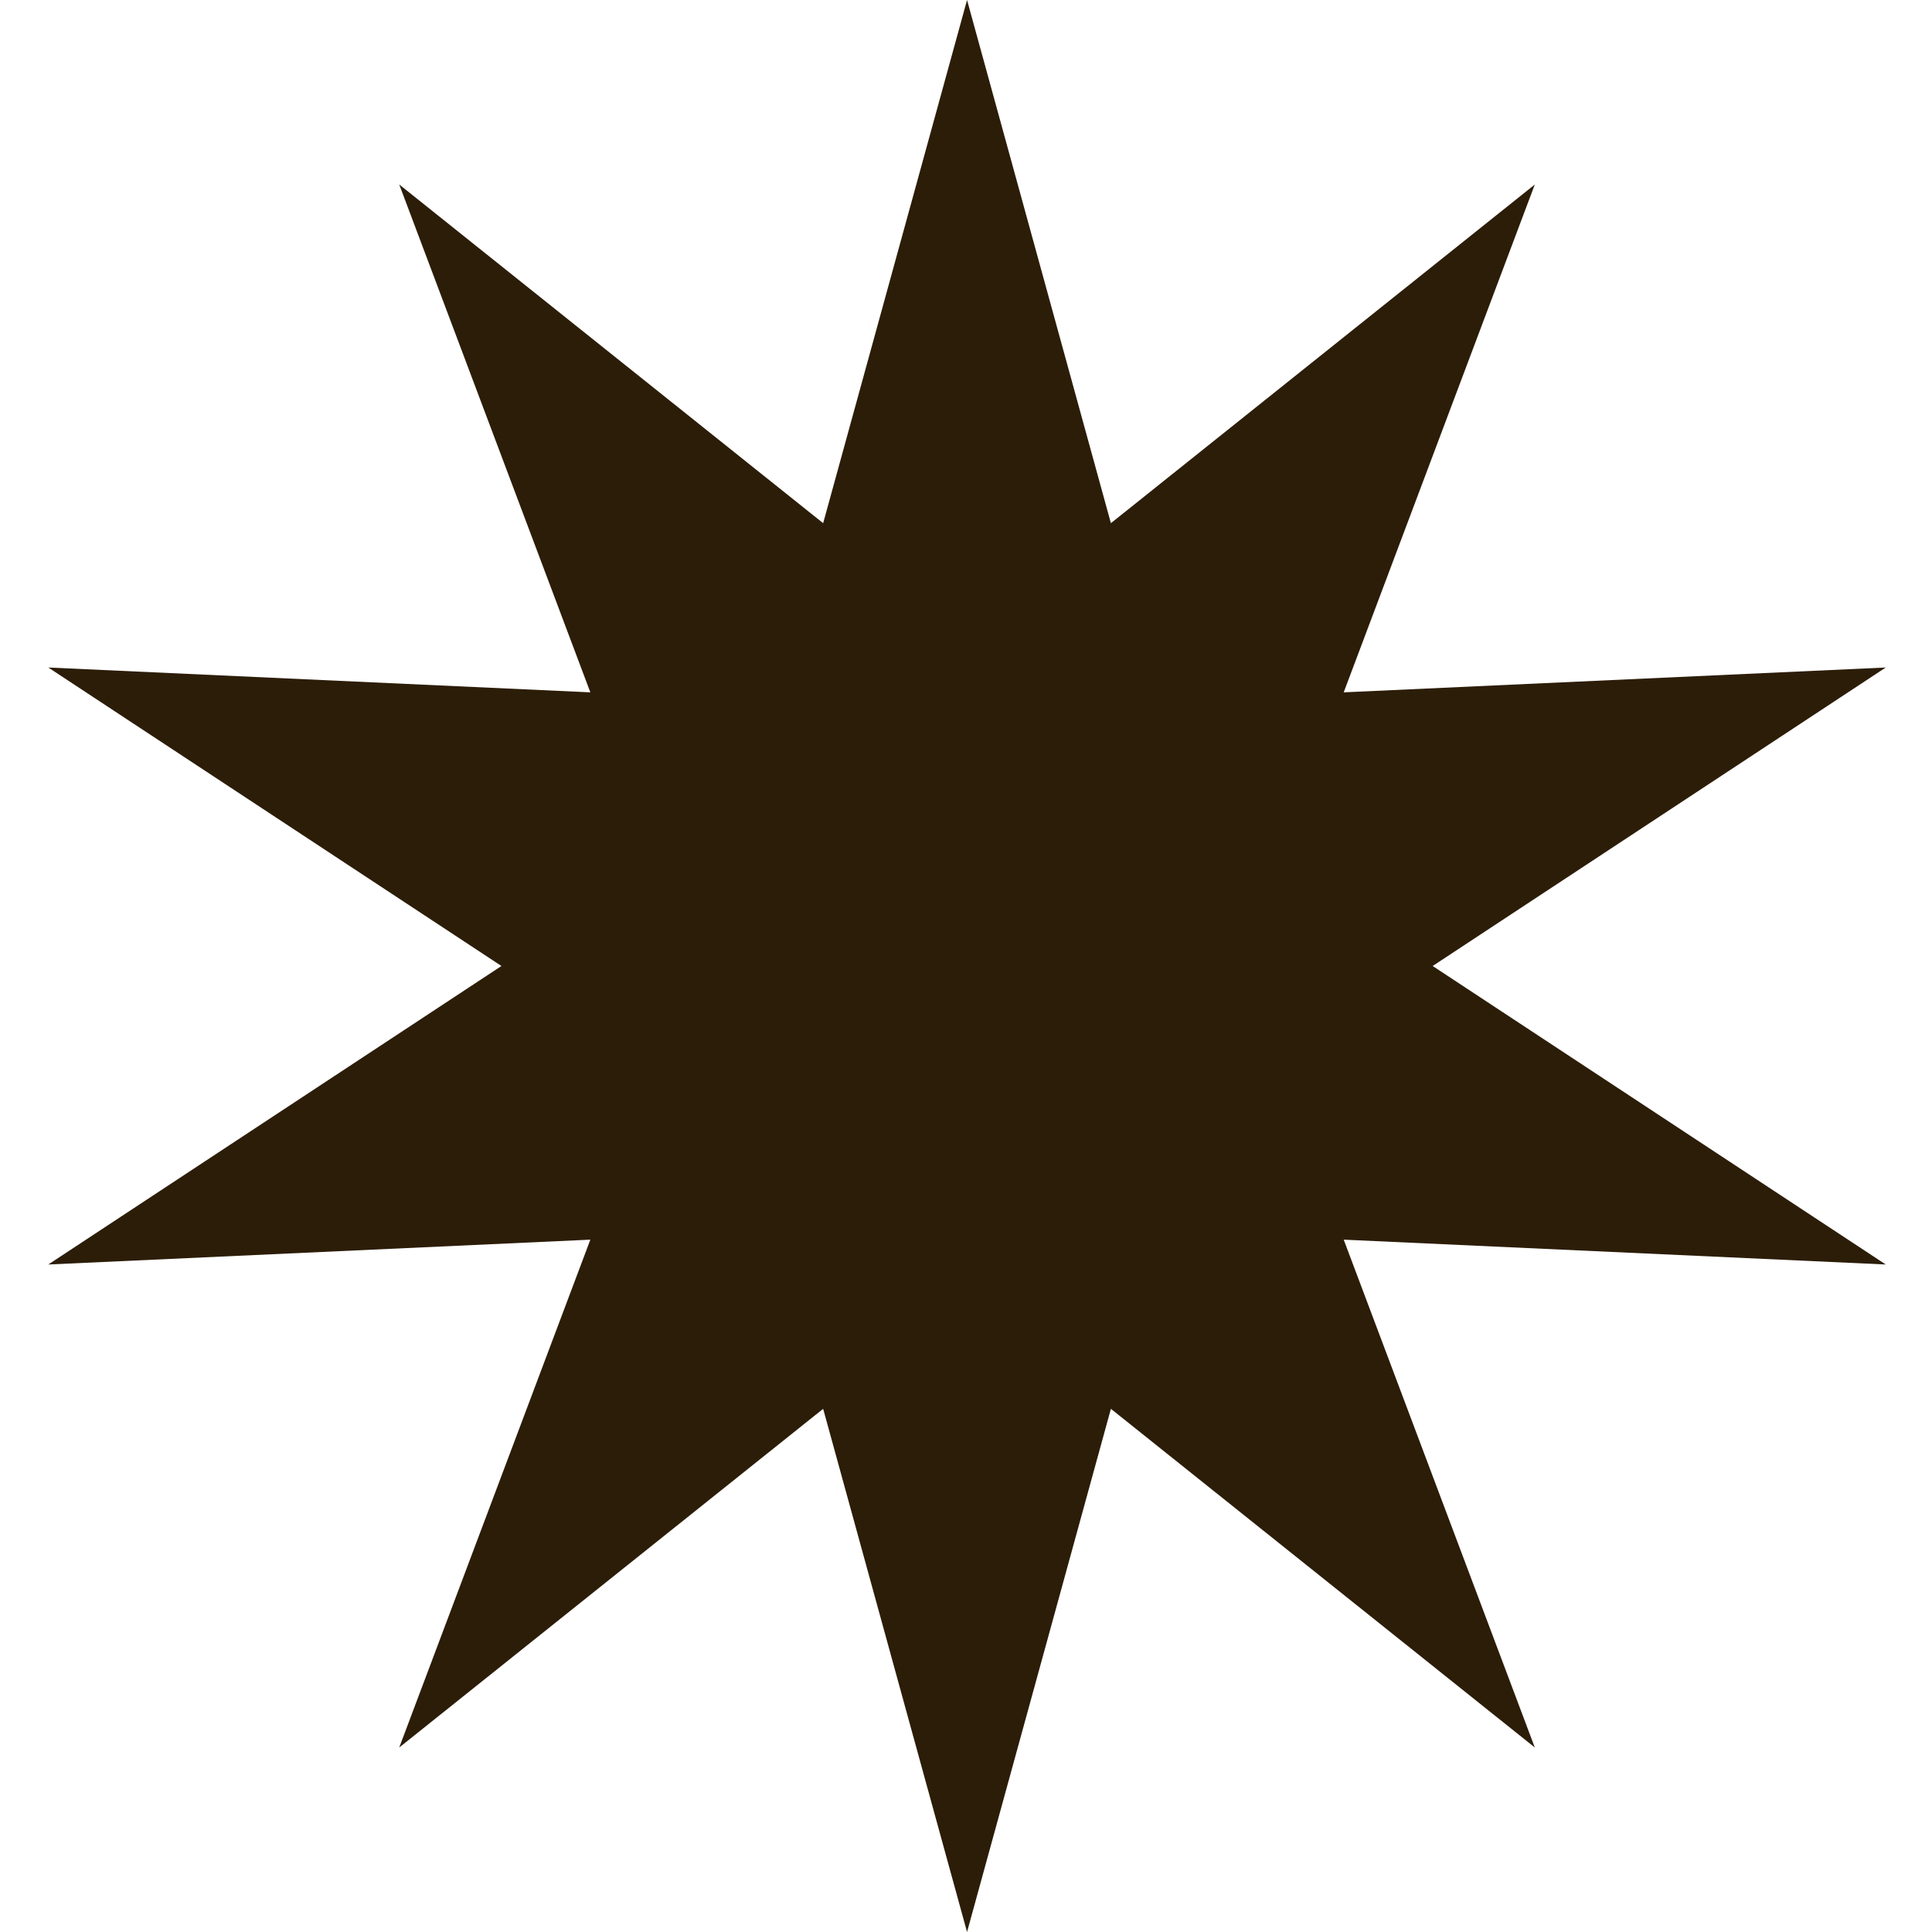 <svg width="48" height="48" viewBox="0 0 48 48" fill="none" xmlns="http://www.w3.org/2000/svg">
<path d="M24.026 0L27.6 12.998L38.132 4.584L33.384 17.201L46.851 16.584L35.594 24L46.851 31.416L33.384 30.799L38.132 43.416L27.6 35.002L24.026 48L20.451 35.002L9.919 43.416L14.667 30.799L1.2 31.416L12.458 24L1.2 16.584L14.667 17.201L9.919 4.584L20.451 12.998L24.026 0Z" fill="#2C1D08"/>
</svg>
